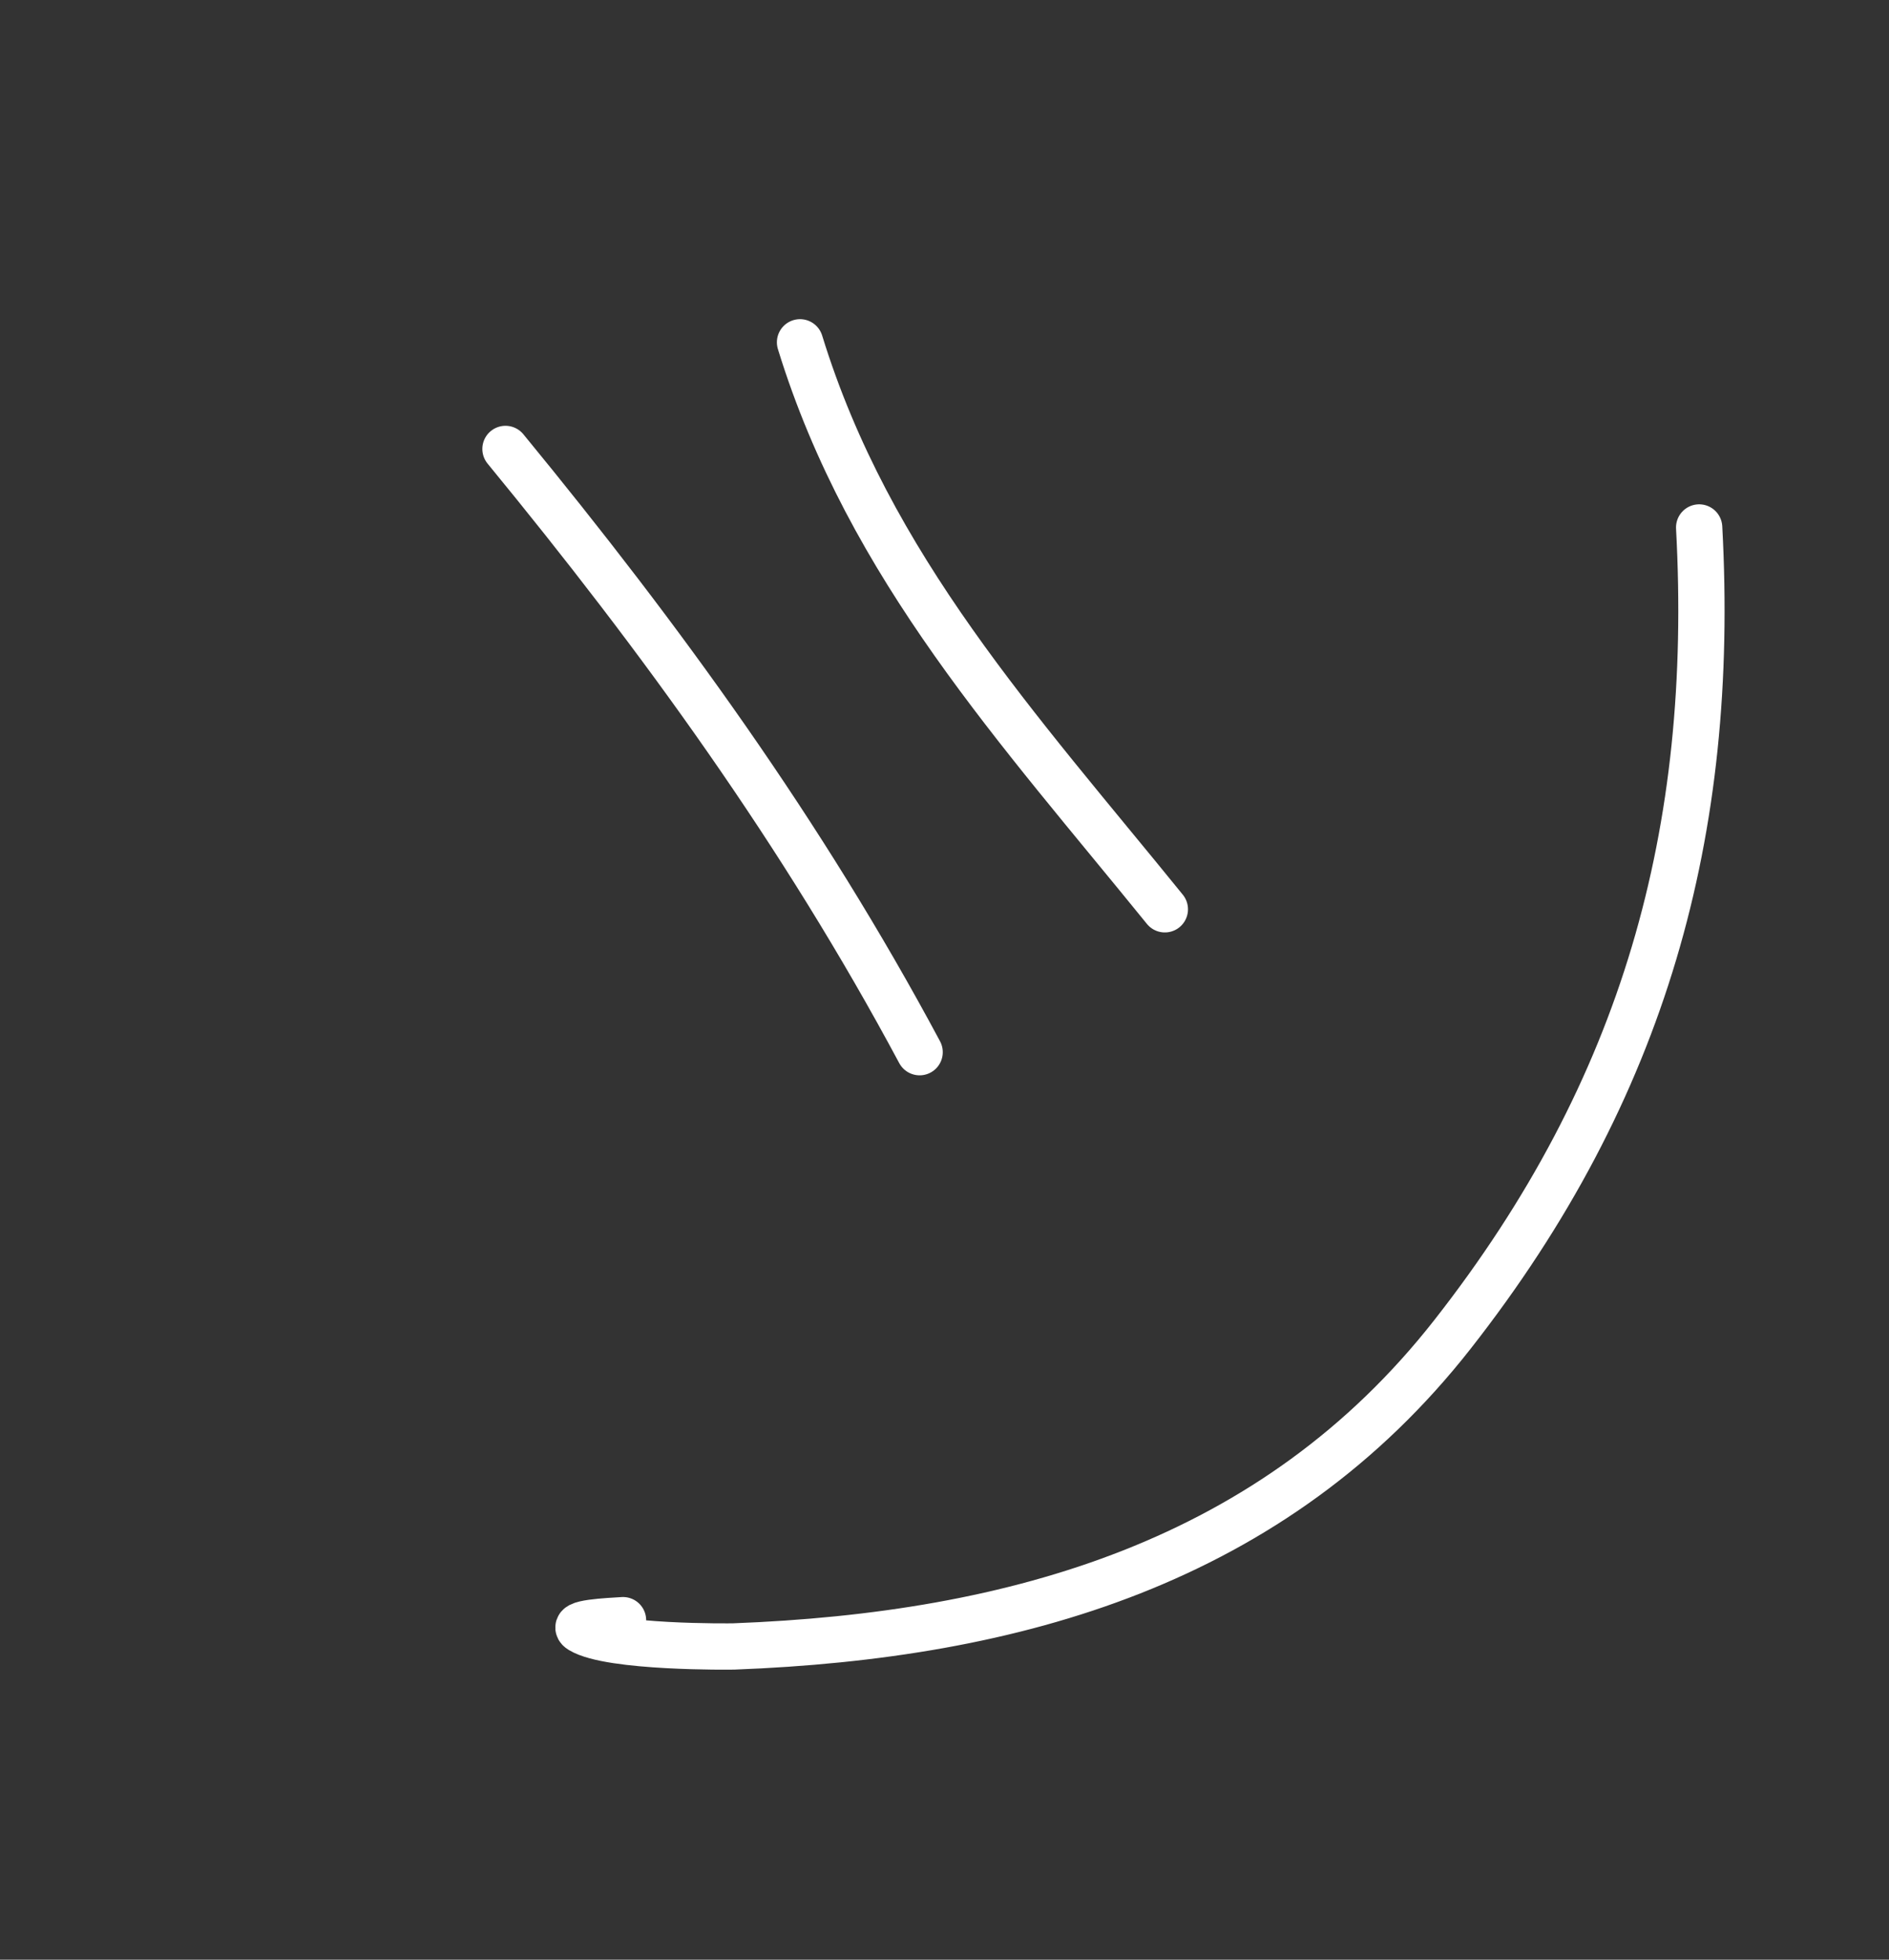 <?xml version="1.0" encoding="UTF-8"?> <svg xmlns="http://www.w3.org/2000/svg" width="54" height="56" viewBox="0 0 54 56" fill="none"><rect x="0" y="0" width="54" height="56" fill="#333333" stroke="none"/><path d="M26.289 30.067C22.933 23.798 18.905 18.254 14.45 12.829" stroke="white" stroke-width="1.323" stroke-linecap="round"></path><path d="M33.299 25.984C29.113 20.822 24.852 16.216 22.87 9.782" stroke="white" stroke-width="1.323" stroke-linecap="round"></path><path d="M17.81 46.298C17.398 46.325 16.249 46.371 16.603 46.584C17.448 47.093 20.895 47.052 20.975 47.049C29.035 46.743 36.417 44.644 41.525 38.127C47.013 31.127 49.042 23.766 48.573 15.073" stroke="white" stroke-width="1.323" stroke-linecap="round"></path></svg> 